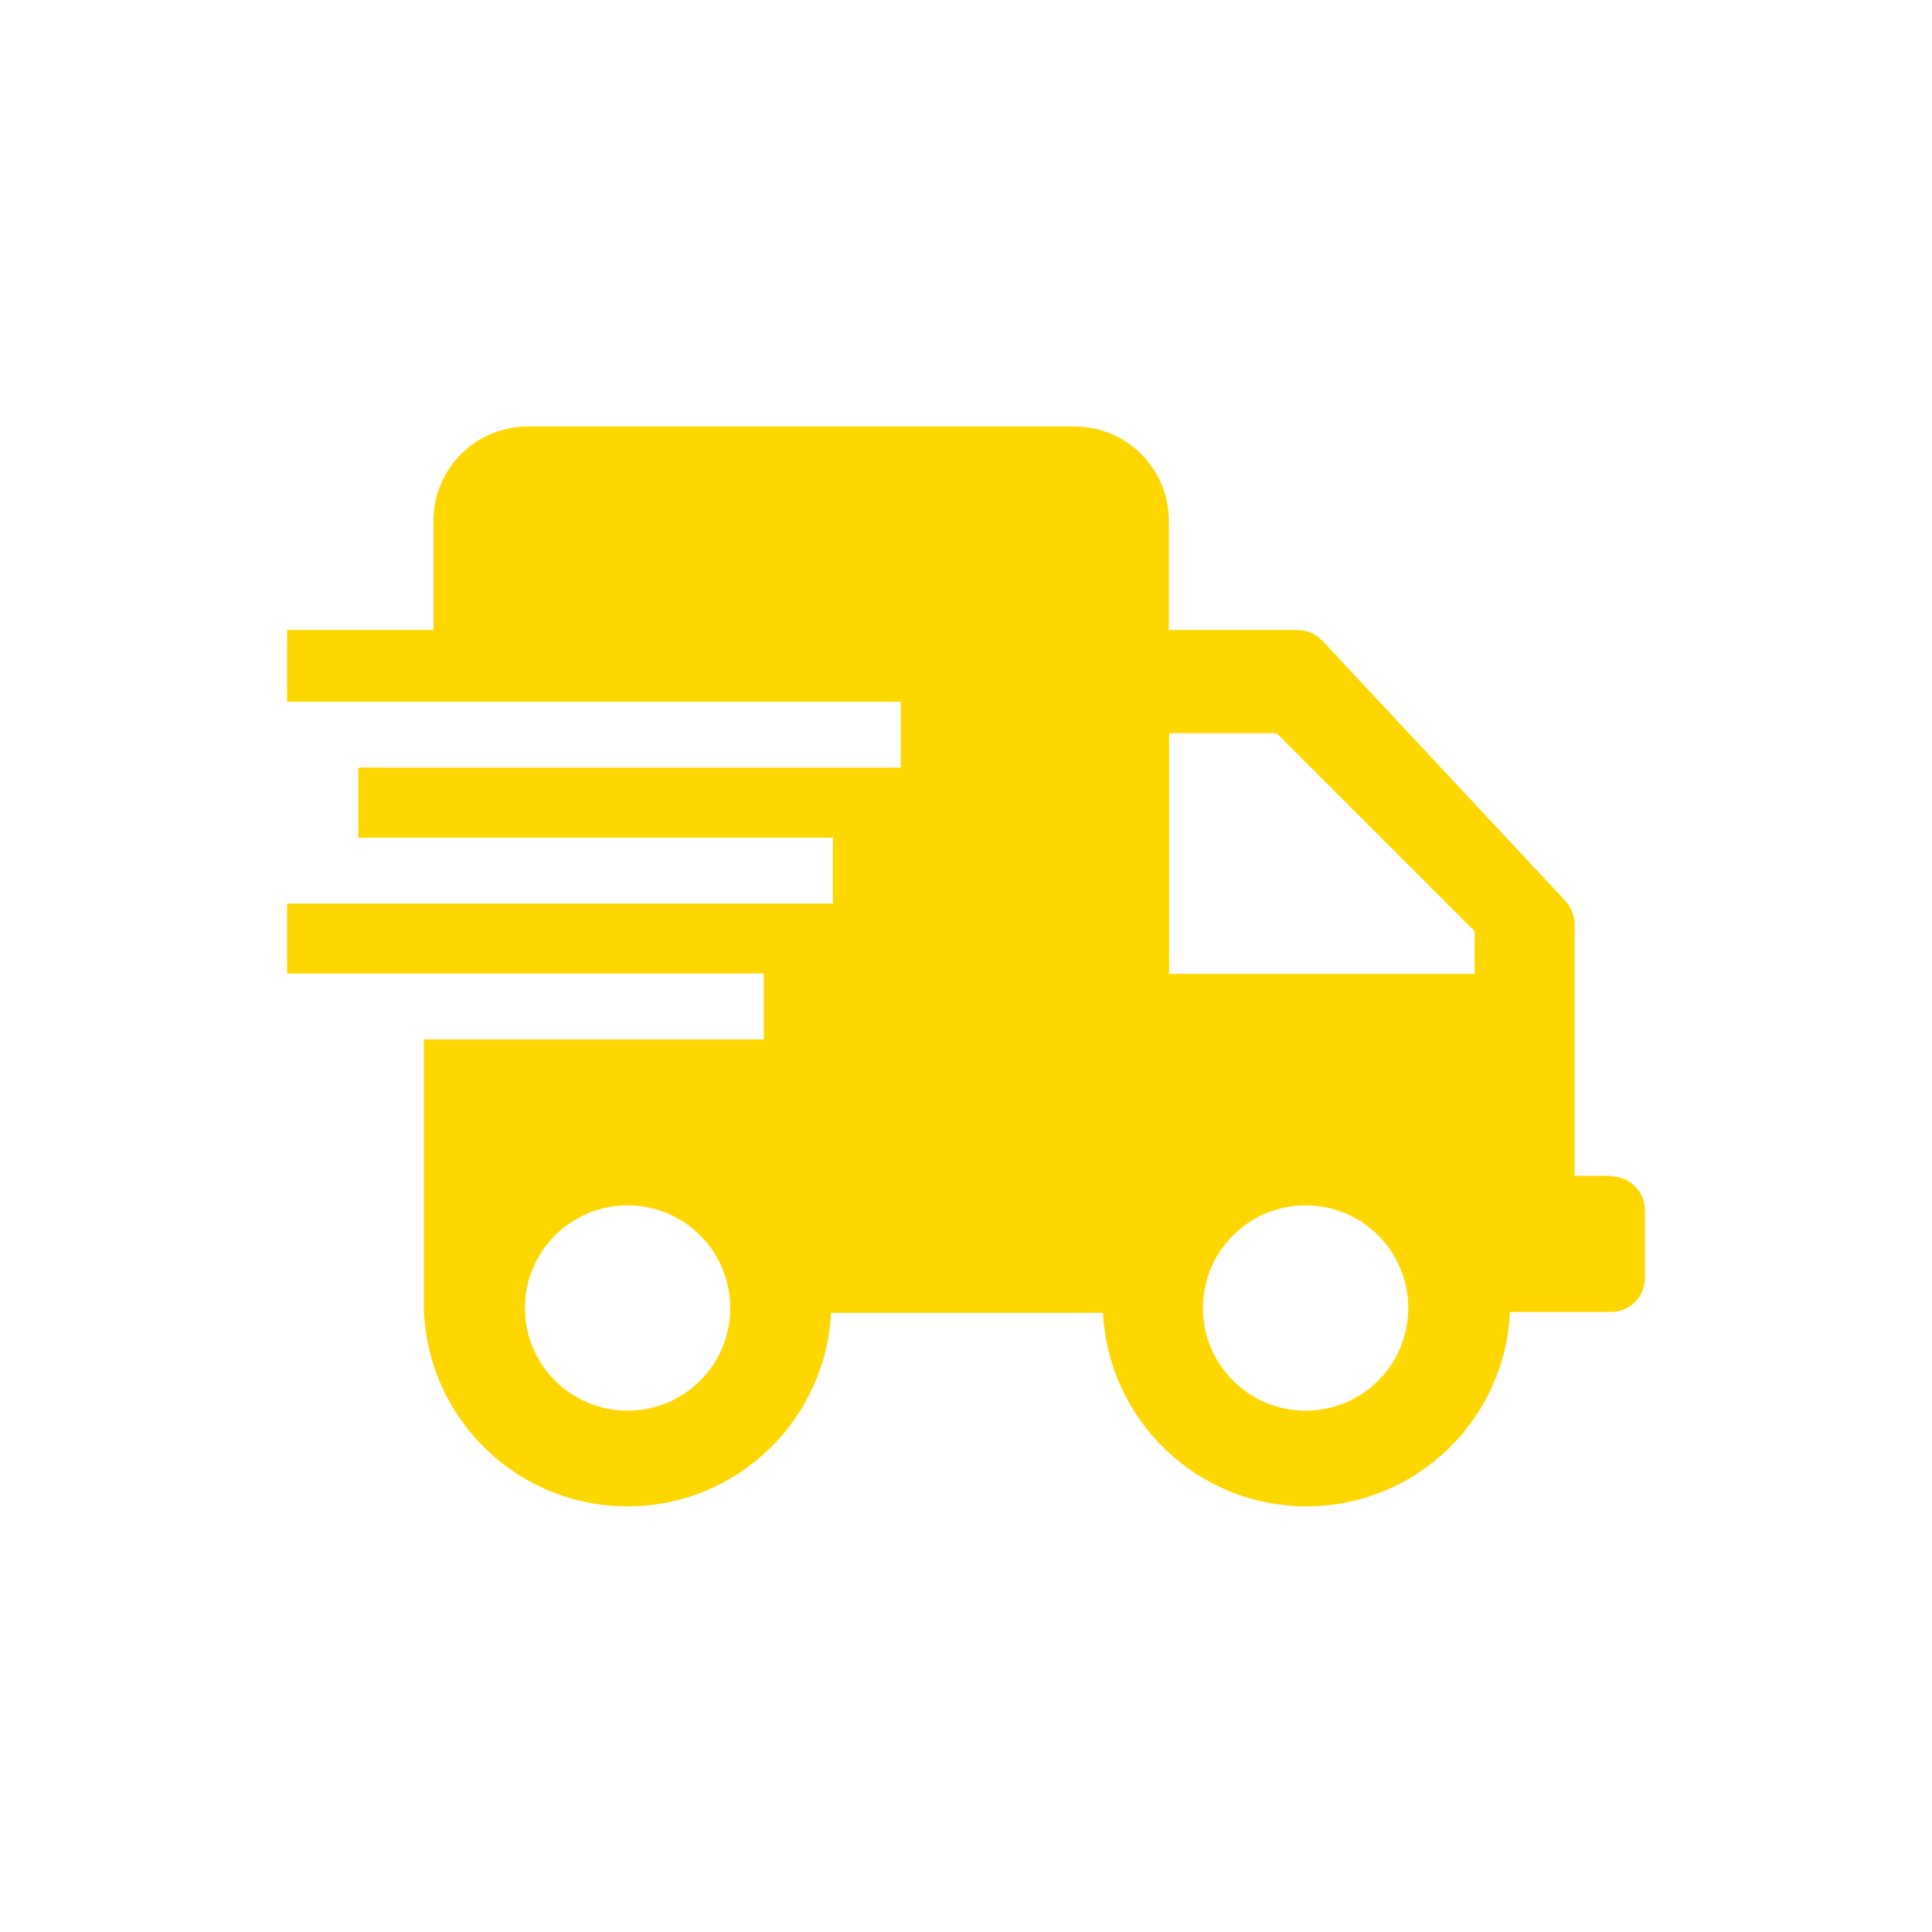 <svg viewBox="0 0 64 64" xmlns="http://www.w3.org/2000/svg" data-sanitized-data-name="图层 1" data-name="图层 1" id="_图层_1">
  <defs>
    <style>
      .cls-1 {
        fill: #fed700;
      }
    </style>
  </defs>
  <path d="M53.37,38.95h-1.21v-8.33c0-.28-.11-.56-.3-.77l-8.05-8.62c-.21-.23-.51-.36-.82-.36h-4.27v-3.62c0-1.73-1.4-3.12-3.12-3.12H17.48c-1.73,0-3.12,1.4-3.12,3.12v3.62h-4.85v2.38H29.84v2.18H11.87v2.32h15.72v2.18H9.51v2.32h15.79v2.18H14.04v8.72c0,3.73,3.02,6.75,6.75,6.75h0c3.61,0,6.56-2.84,6.74-6.41h9.01c.18,3.57,3.13,6.41,6.74,6.41h0c3.62,0,6.58-2.86,6.74-6.44h3.35c.62,0,1.12-.5,1.12-1.12v-2.25c0-.62-.5-1.12-1.12-1.12Zm-32.58,7.78c-1.88,0-3.4-1.52-3.4-3.4s1.52-3.4,3.4-3.4,3.4,1.52,3.4,3.4-1.52,3.4-3.4,3.4Zm22.46,0c-1.88,0-3.4-1.52-3.4-3.4s1.52-3.4,3.4-3.4,3.4,1.52,3.4,3.4-1.52,3.4-3.4,3.4Zm5.59-14.47h-10.11v-7.97h3.56l6.56,6.56v1.41Z" class="cls-1"></path>
</svg>